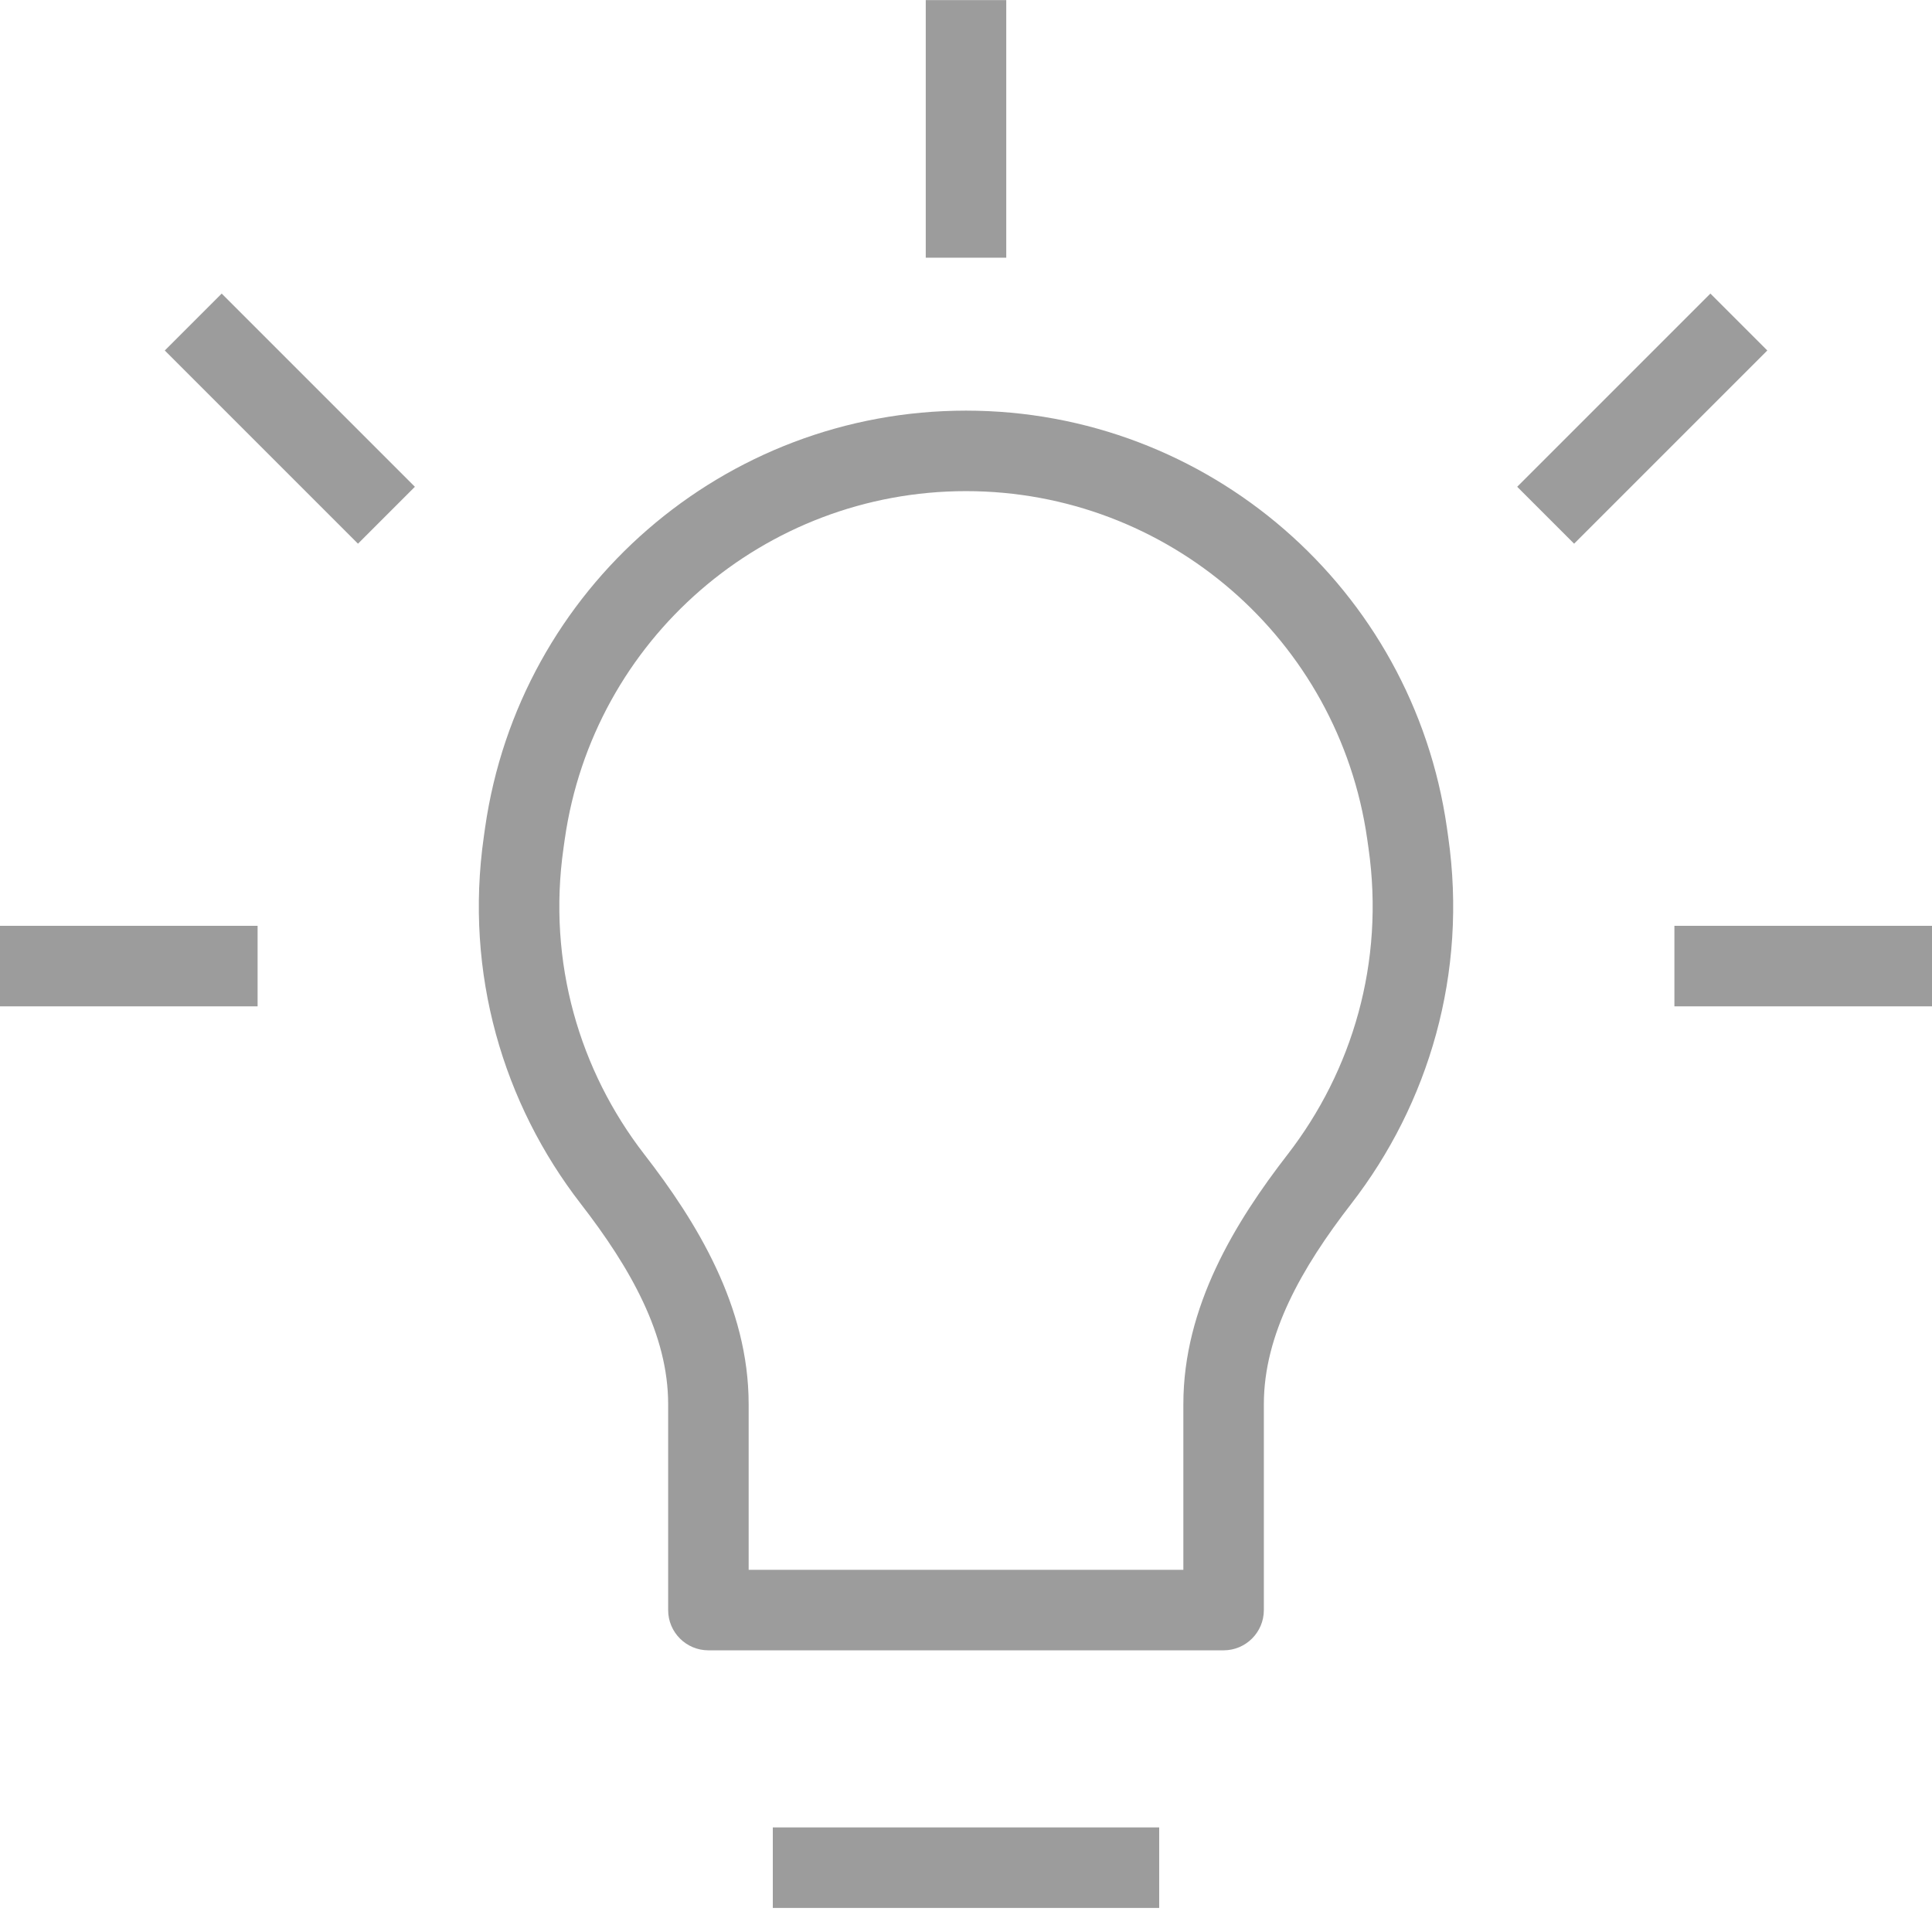<svg fill="none" height="24" viewBox="0 0 24 24" width="24" xmlns="http://www.w3.org/2000/svg"><path d="m6.521 10.352.495.071zm-.016.113-.495-.071zm10.974-.113.495-.071zm.016.113-.495.071zm-2.295 9.536v.5c.276 0 .5-.224.5-.5zm-6.4 0h-.5c0 .276.224.5.5.5zm-1.191-5.355.395-.306zm8.782-0-.395-.306zm-6.791 9.055h4.8v-1h-4.8zm-3.574-13.419-.016.113.99.141.016-.113zm5.974-5.181c-3.003 0-5.549 2.208-5.974 5.181l.99.141c.354-2.48 2.478-4.322 4.984-4.322zm5.974 5.181c-.425-2.973-2.971-5.181-5.974-5.181v1c2.505 0 4.63 1.842 4.984 4.322zm.016.113-.016-.113-.99.141.016.113zm-1.203 4.557c.96-1.24 1.446-2.858 1.203-4.557l-.99.141c.203 1.419-.202 2.767-1.004 3.804zm-2.087 2.491v2.558h1v-2.558zm.5 2.058h-6.4v1h6.4zm-5.9.5v-2.558h-1v2.558zm-3.29-9.606c-.243 1.699.243 3.317 1.203 4.557l.791-.612c-.802-1.036-1.207-2.384-1.004-3.804zm3.29 7.048c0-1.213-.646-2.264-1.296-3.103l-.791.612c.622.803 1.087 1.628 1.087 2.491zm6.696-3.103c-.65.839-1.296 1.89-1.296 3.103h1c0-.864.465-1.688 1.087-2.491zm-4.496-14.339v3.2h1v-3.2zm-11.5 12.5h3.2v-1h-3.2zm20.8 0h3.2v-1h-3.2zm-15.646-6.454-2.4-2.4-.707.707 2.4 2.4zm14.4.707 2.4-2.4-.707-.707-2.4 2.4z" fill="#9c9c9c"/></svg>